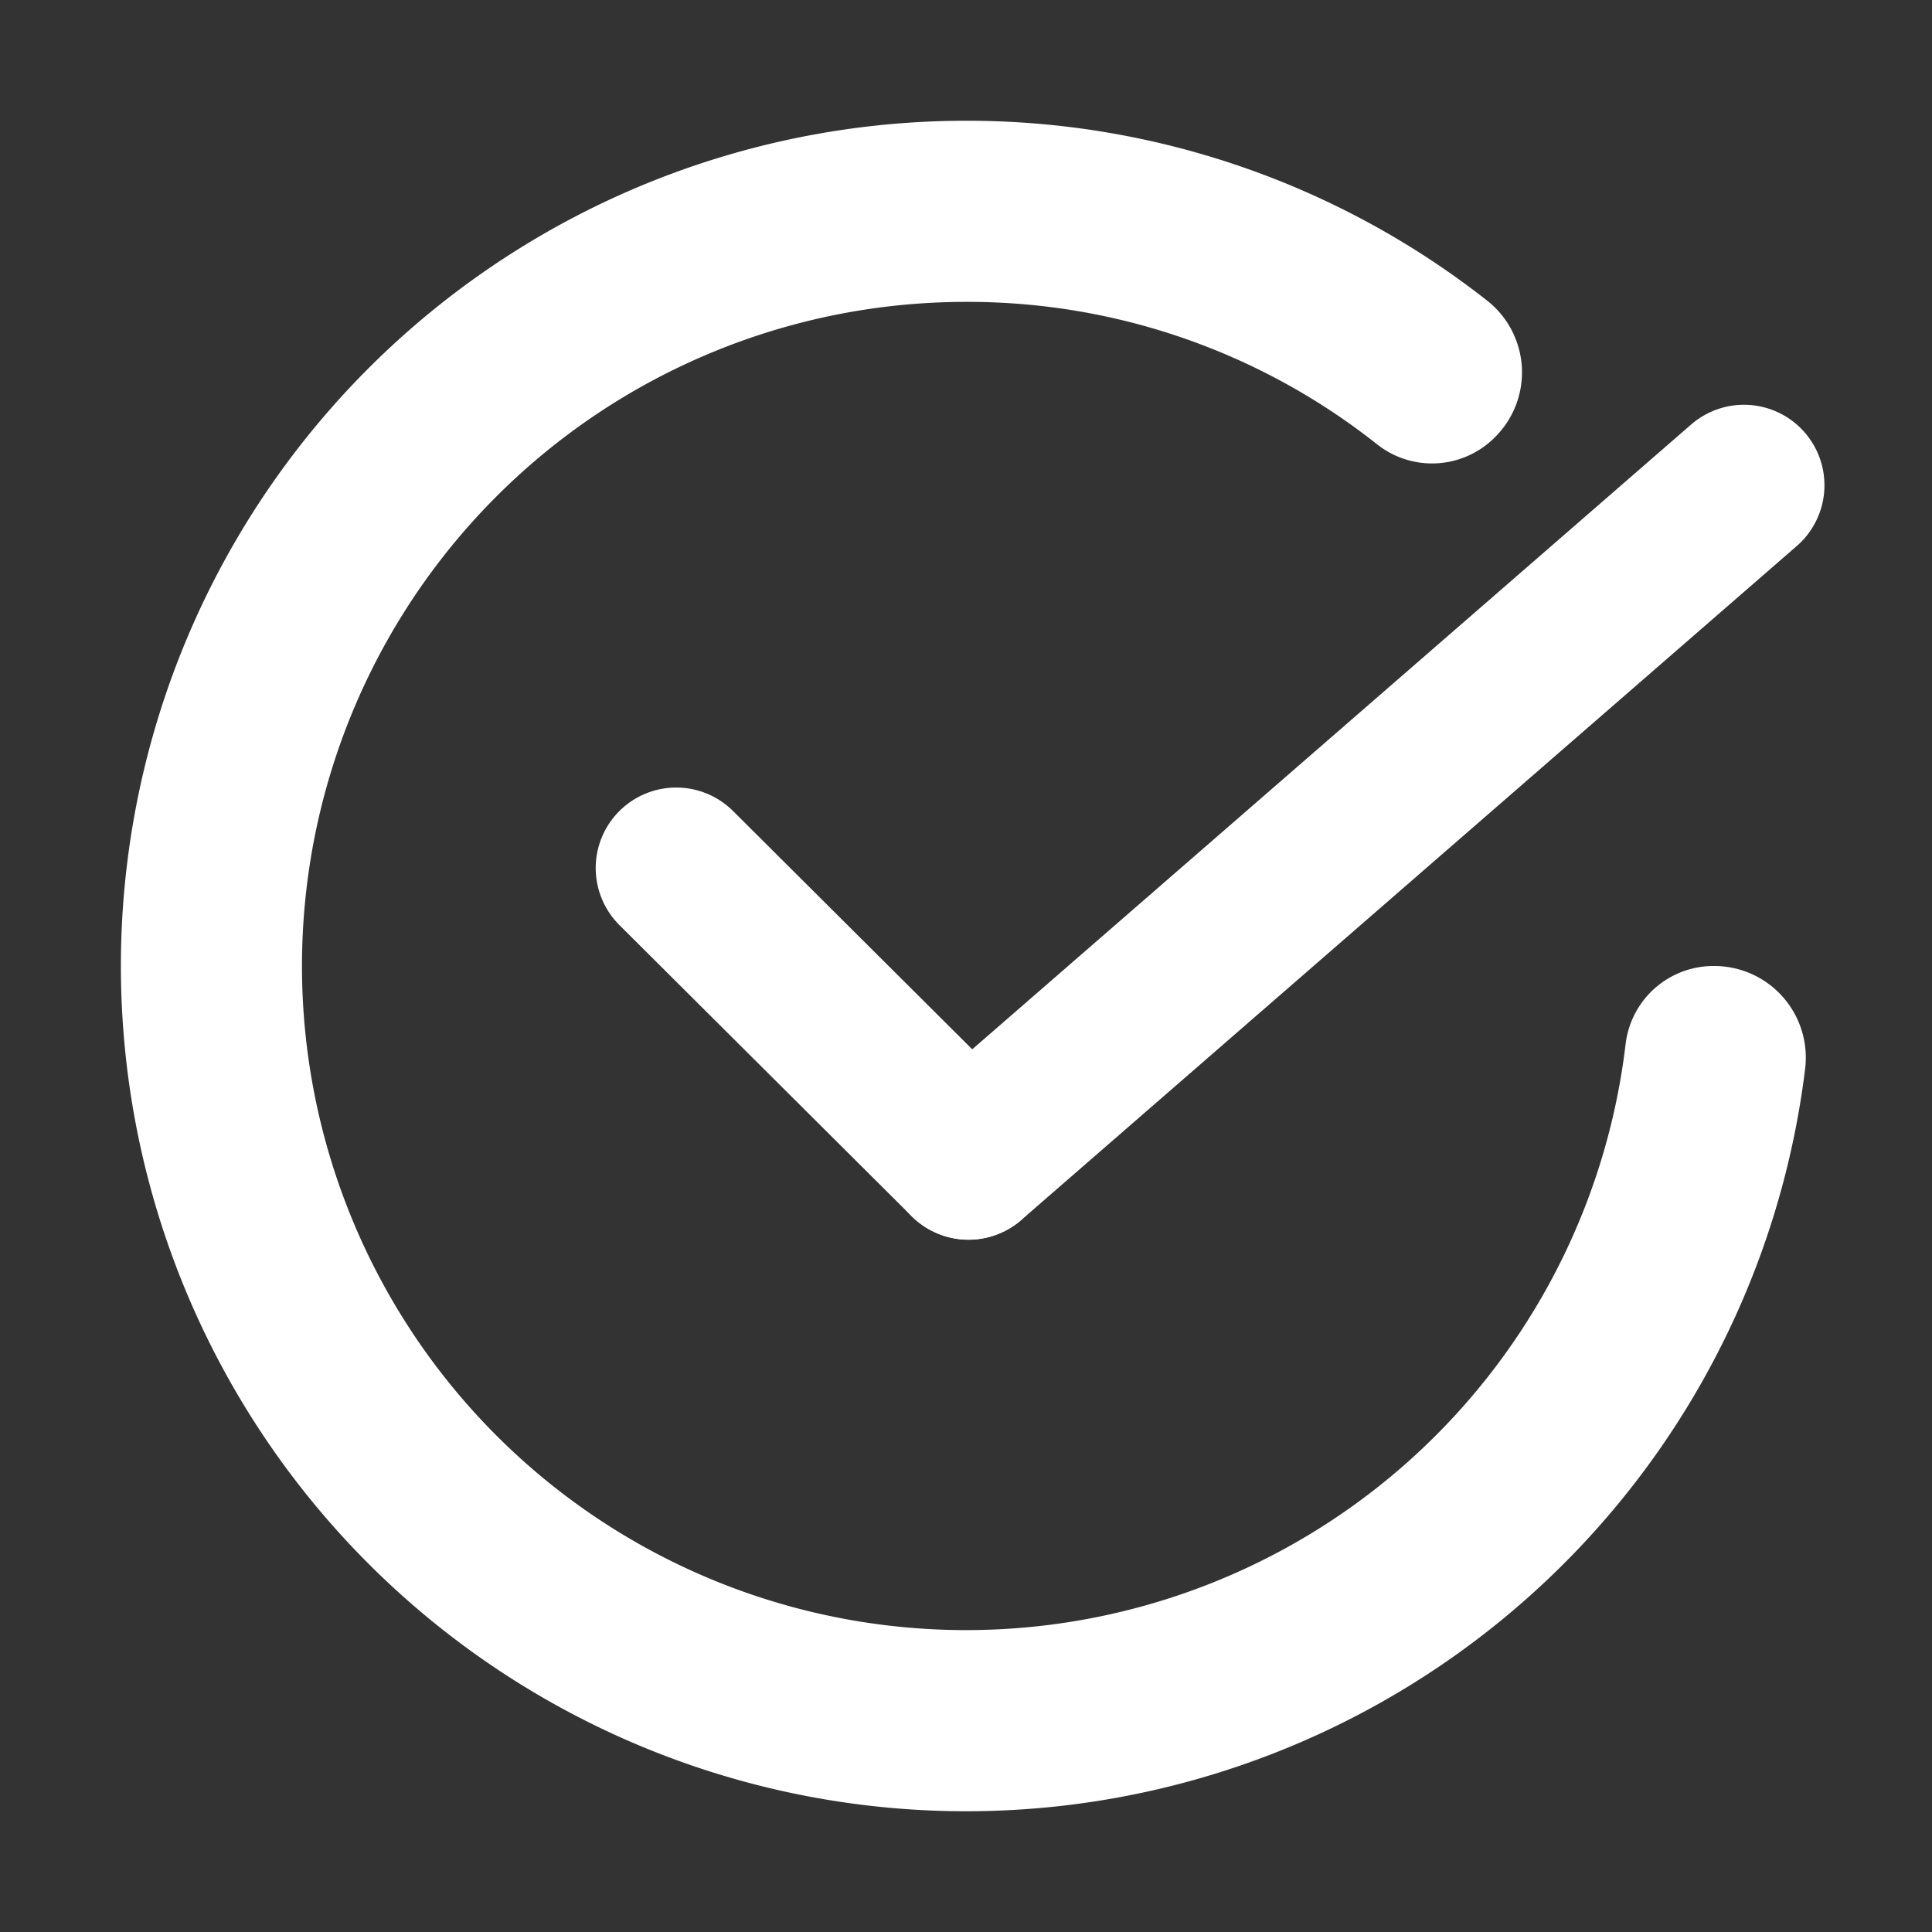 <?xml version="1.0" encoding="UTF-8"?>
<svg xmlns="http://www.w3.org/2000/svg" xmlns:xlink="http://www.w3.org/1999/xlink" width="24" height="24" viewBox="0 0 24 24">
  <rect x="0" y="0" width="24" height="24" fill="#333333" stroke="none"/>
  <defs>
    <clipPath id="clip-path">
      <rect id="Rectangle_577" data-name="Rectangle 577" width="24" height="24" fill="none"></rect>
    </clipPath>
  </defs>
  <g id="check-mark-1" transform="translate(4 4)">
    <g id="Group_76" data-name="Group 76" transform="translate(-4 -4)" clip-path="url(#clip-path)">
      <path id="Path_33" data-name="Path 33" d="M11.5,3.25a8.188,8.188,0,0,1,5.115,1.776,1.1,1.1,0,0,0,1.461-.1h0a1.134,1.134,0,0,0-.1-1.69A10.456,10.456,0,0,0,11.5,1h0A10.5,10.5,0,1,0,21.924,12.776,1.138,1.138,0,0,0,20.8,11.5h0a1.1,1.1,0,0,0-1.105.96A8.25,8.25,0,0,1,5.667,17.333,8.25,8.25,0,0,1,11.5,3.25" transform="translate(0.5 0.5)" fill="#fff"></path>
      <line id="Line_18" data-name="Line 18" y1="8.372" x2="9.633" transform="translate(12.031 6.028)" fill="none" stroke="#fff" stroke-linecap="round" stroke-miterlimit="10" stroke-width="2"></line>
      <line id="Line_19" data-name="Line 19" x2="3.631" y2="3.617" transform="translate(8.4 10.783)" fill="none" stroke="#fff" stroke-linecap="round" stroke-miterlimit="10" stroke-width="2"></line>
    </g>
  </g>
</svg>
